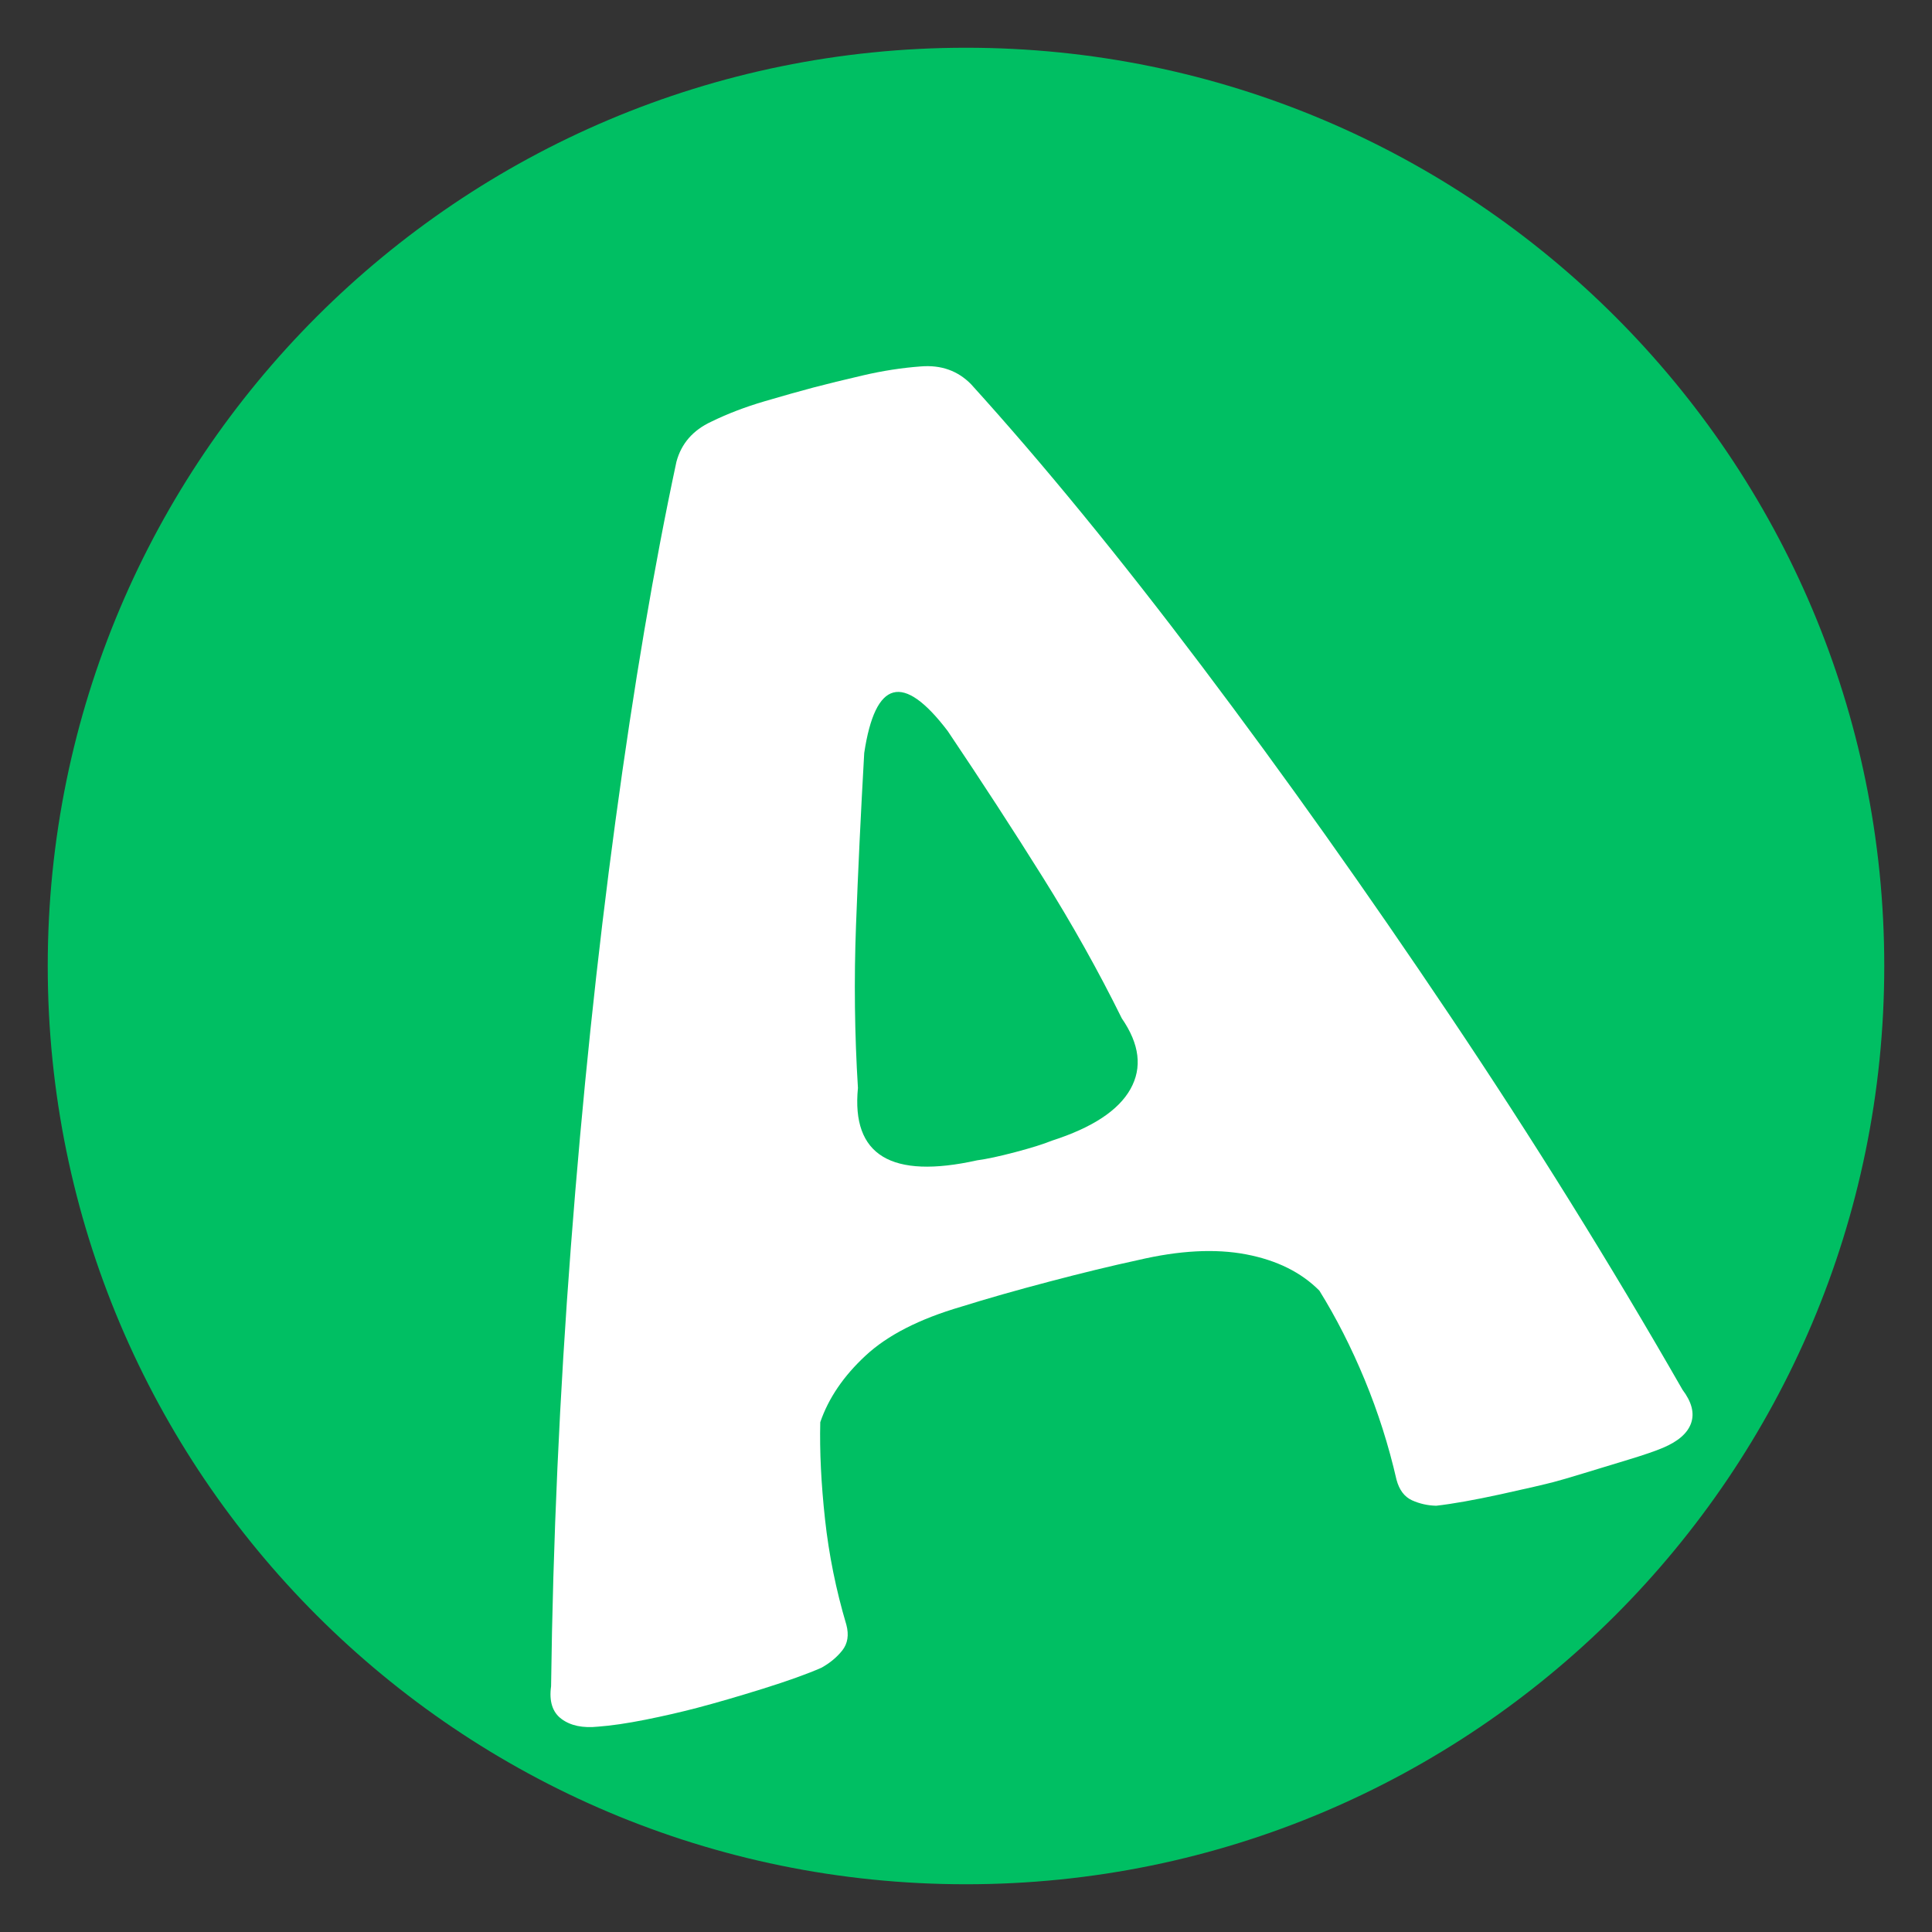<?xml version="1.0" encoding="UTF-8"?>
<svg xmlns="http://www.w3.org/2000/svg" xmlns:xlink="http://www.w3.org/1999/xlink" width="500" zoomAndPan="magnify" viewBox="0 0 375 375" height="500" preserveAspectRatio="xMidYMid meet" version="1.0"><rect x="0" y="0" width="375" height="375" fill="#333333" stroke="none"/><defs><g/><clipPath id="77a9795134"><path d="M 9.266 9.266 L 365.734 9.266 L 365.734 365.734 L 9.266 365.734 Z M 9.266 9.266 " clip-rule="nonzero"/></clipPath><clipPath id="77899737d9"><path d="M 187.5 9.266 C 89.062 9.266 9.266 89.062 9.266 187.5 C 9.266 285.938 89.062 365.734 187.5 365.734 C 285.938 365.734 365.734 285.938 365.734 187.5 C 365.734 89.062 285.938 9.266 187.5 9.266 Z M 187.5 9.266 " clip-rule="nonzero"/></clipPath></defs><g clip-path="url(#77a9795134)"><g clip-path="url(#77899737d9)"><path fill="#00bf63" d="M 9.266 9.266 L 365.734 9.266 L 365.734 365.734 L 9.266 365.734 Z M 9.266 9.266 " fill-opacity="1" fill-rule="nonzero"/></g></g><g fill="#ffffff" fill-opacity="1"><g transform="translate(103.542, 338.451)"><g><path d="M 31.75 -6.953 C 28.656 -6.141 25.316 -5.375 21.734 -4.656 C 18.16 -3.945 15.102 -3.5 12.562 -3.312 C 9.582 -3 7.211 -3.492 5.453 -4.797 C 3.691 -6.098 3.016 -8.219 3.422 -11.156 C 3.785 -39.289 5.066 -67.734 7.266 -96.484 C 9.461 -125.234 12.344 -152.75 15.906 -179.031 C 19.469 -205.312 23.414 -228.57 27.75 -248.812 C 28.695 -252.352 30.957 -254.953 34.531 -256.609 C 37.664 -258.141 41.094 -259.453 44.812 -260.547 C 48.531 -261.641 51.707 -262.535 54.344 -263.234 C 56.988 -263.93 60.203 -264.719 63.984 -265.594 C 67.766 -266.477 71.5 -267.055 75.188 -267.328 C 79.113 -267.648 82.363 -266.5 84.938 -263.875 C 98.906 -248.469 113.859 -230.195 129.797 -209.062 C 145.742 -187.926 161.773 -165.344 177.891 -141.312 C 194.016 -117.281 209.062 -93.078 223.031 -68.703 C 224.82 -66.336 225.379 -64.18 224.703 -62.234 C 224.035 -60.297 222.227 -58.703 219.281 -57.453 C 217.789 -56.816 215.516 -56.035 212.453 -55.109 C 209.398 -54.191 206.508 -53.312 203.781 -52.469 C 201.051 -51.633 199.141 -51.078 198.047 -50.797 C 196.273 -50.328 192.828 -49.531 187.703 -48.406 C 182.578 -47.289 178.414 -46.551 175.219 -46.188 C 173.562 -46.227 171.992 -46.582 170.516 -47.25 C 169.047 -47.926 168.047 -49.258 167.516 -51.25 C 165.992 -57.906 163.938 -64.367 161.344 -70.641 C 158.75 -76.91 155.816 -82.676 152.547 -87.938 C 149.016 -91.5 144.27 -93.848 138.312 -94.984 C 132.352 -96.117 125.375 -95.75 117.375 -93.875 C 112.258 -92.77 106.504 -91.375 100.109 -89.688 C 93.723 -88.008 88.02 -86.383 83 -84.812 C 74.906 -82.445 68.727 -79.285 64.469 -75.328 C 60.207 -71.379 57.273 -67.07 55.672 -62.406 C 55.535 -56.719 55.844 -50.438 56.594 -43.562 C 57.344 -36.688 58.723 -29.863 60.734 -23.094 C 61.266 -21.102 61 -19.438 59.938 -18.094 C 58.875 -16.758 57.52 -15.641 55.875 -14.734 C 53.113 -13.523 49.336 -12.172 44.547 -10.672 C 39.766 -9.18 35.5 -7.941 31.75 -6.953 Z M 86.125 -113.234 C 87.945 -113.473 90.398 -114 93.484 -114.812 C 96.578 -115.625 98.973 -116.375 100.672 -117.062 C 108.484 -119.582 113.551 -122.914 115.875 -127.062 C 118.207 -131.219 117.648 -135.789 114.203 -140.781 C 109.672 -149.957 104.551 -159.098 98.844 -168.203 C 93.145 -177.305 87 -186.758 80.406 -196.562 C 71.75 -207.945 66.348 -206.523 64.203 -192.297 C 63.535 -180.566 63.004 -169.406 62.609 -158.812 C 62.211 -148.219 62.336 -137.707 62.984 -127.281 C 61.703 -114.207 69.414 -109.523 86.125 -113.234 Z M 86.125 -113.234 "/></g></g></g></svg>